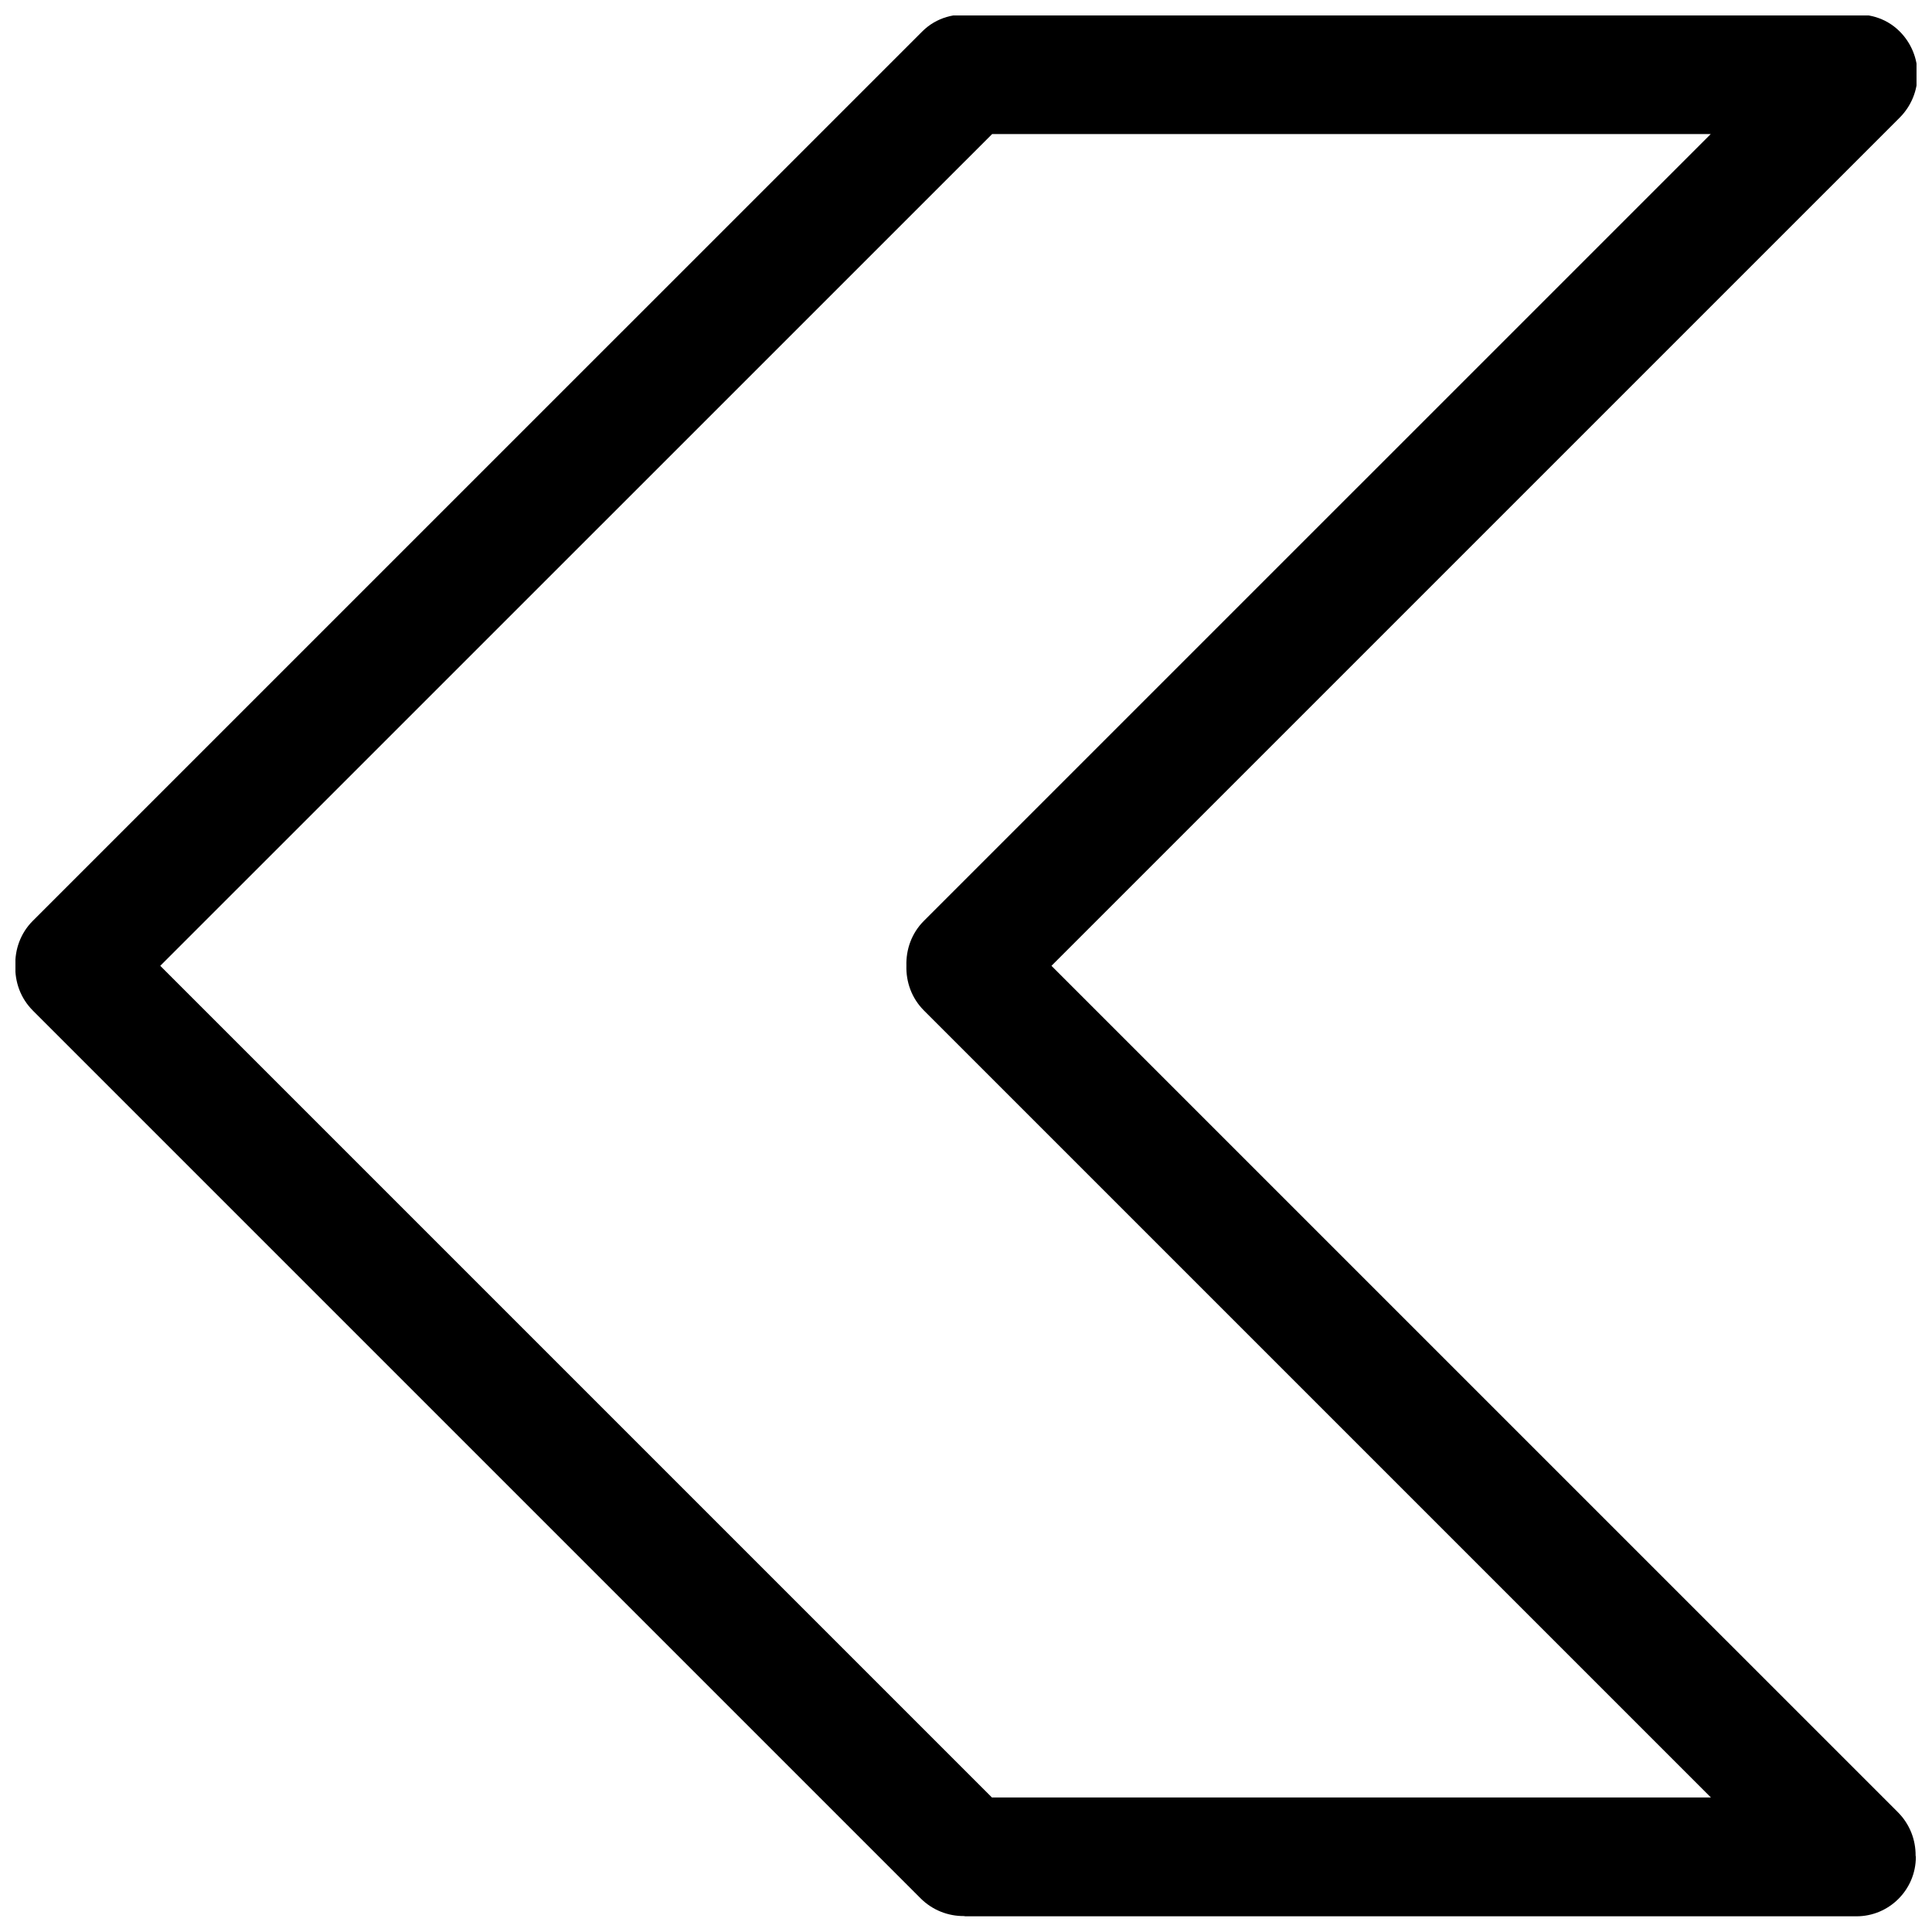 <?xml version="1.0" encoding="UTF-8"?>
<!-- Uploaded to: ICON Repo, www.svgrepo.com, Generator: ICON Repo Mixer Tools -->
<svg width="800px" height="800px" version="1.1" viewBox="144 144 512 512" xmlns="http://www.w3.org/2000/svg">
 <defs>
  <clipPath id="a">
   <path d="m148.09 148.09h503.81v503.81h-503.81z"/>
  </clipPath>
 </defs>
 <g clip-path="url(#a)">
  <path d="m152.68 411.79 235.28 235.28c3.18 3.18 7.352 4.738 11.508 4.707 0.125 0 0.219 0.062 0.348 0.062h236.16c8.691 0 15.742-7.055 15.742-15.742 0-0.125-0.062-0.219-0.062-0.348 0.031-4.156-1.527-8.328-4.707-11.508l-224.3-224.29 224.78-224.77c6.312-6.312 6.312-16.547 0-22.859-3.746-3.746-8.832-4.992-13.699-4.297h-231.61c-4.863-0.691-9.949 0.551-13.699 4.297l-235.72 235.7c-3.273 3.273-4.769 7.59-4.644 11.887-0.125 4.285 1.355 8.598 4.629 11.871zm254.25-232.27h190.44l-208.52 208.51c-3.273 3.273-4.769 7.59-4.644 11.887-0.125 4.281 1.371 8.598 4.644 11.871l208.56 208.56h-190.54l-220.4-220.4z" fill-rule="evenodd"/>
 </g>
</svg>